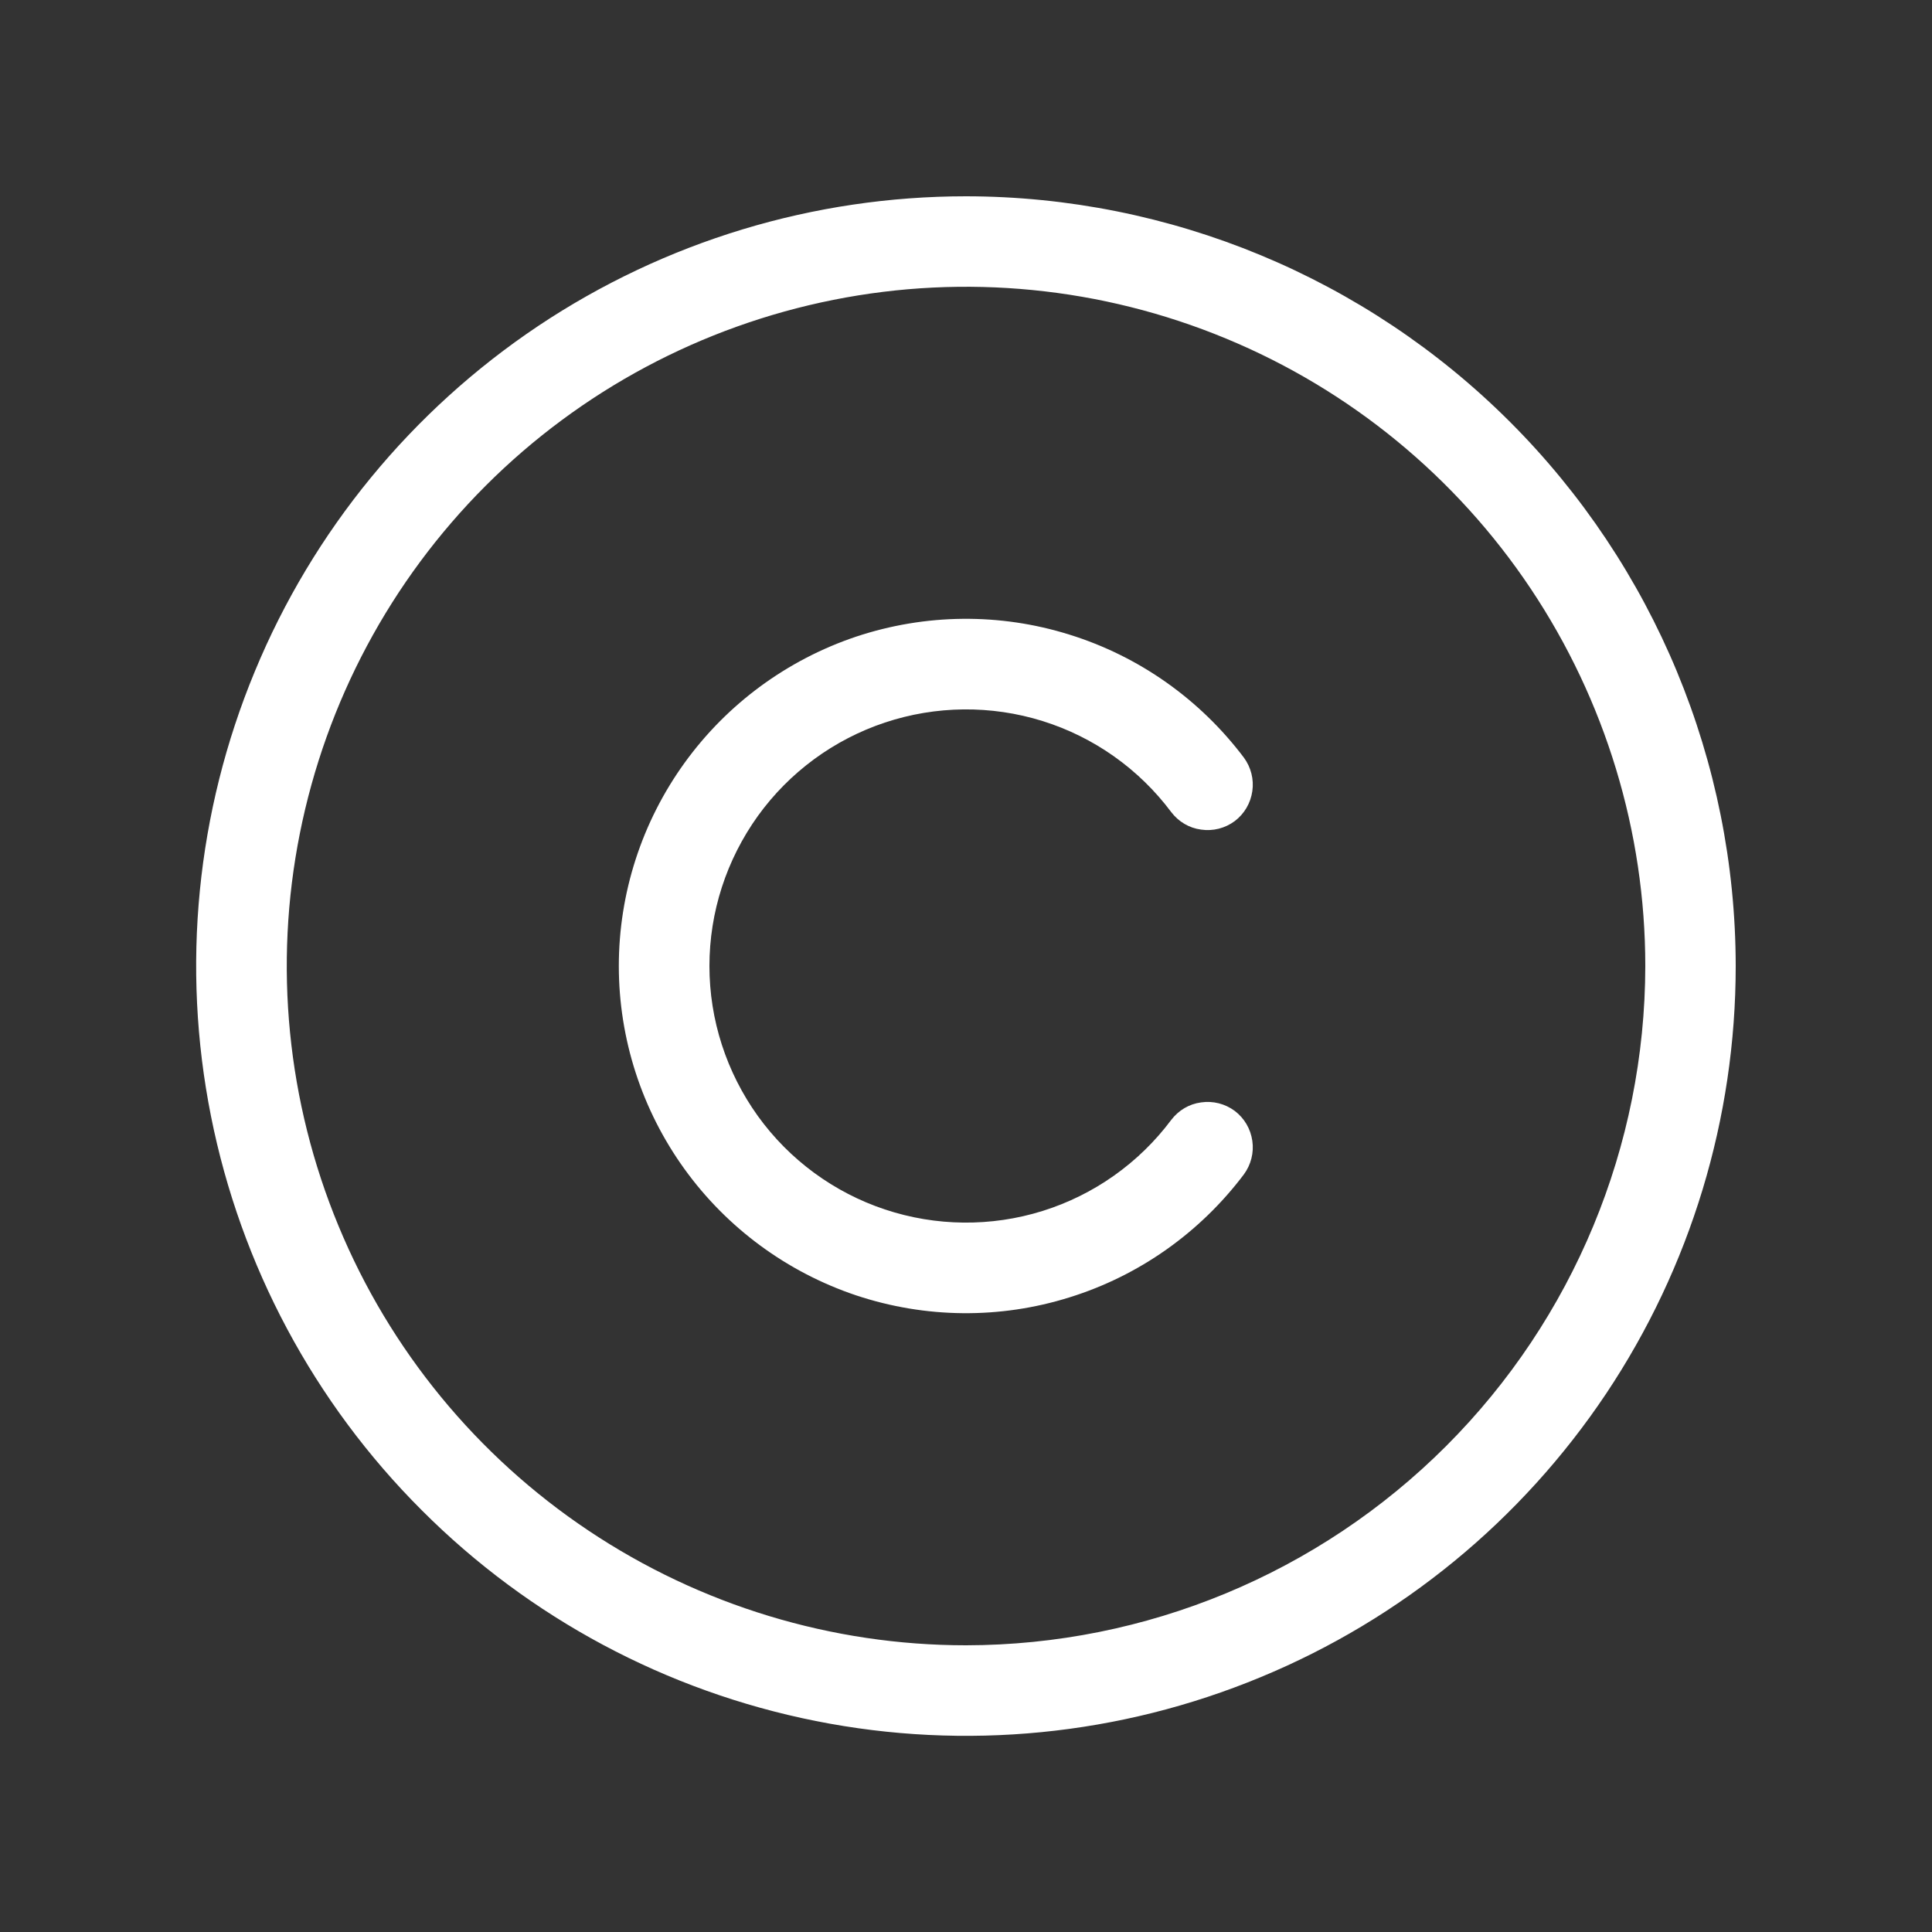 <?xml version="1.0" encoding="utf-8"?>
<svg xmlns="http://www.w3.org/2000/svg" fill="none" height="100%" overflow="visible" preserveAspectRatio="none" style="display: block;" viewBox="0 0 10 10" width="100%">
<rect x="0" y="0" width="10" height="10" fill="#333333" stroke="none"/>
<g id="ph:copyright-light">
<path d="M5 1.016C4.212 1.016 3.442 1.249 2.786 1.687C2.131 2.125 1.62 2.747 1.319 3.475C1.017 4.203 0.938 5.004 1.092 5.777C1.246 6.55 1.625 7.26 2.183 7.817C2.74 8.375 3.45 8.754 4.223 8.908C4.996 9.062 5.797 8.983 6.525 8.681C7.253 8.38 7.875 7.869 8.313 7.214C8.751 6.558 8.984 5.788 8.984 5C8.983 3.944 8.563 2.931 7.816 2.184C7.069 1.437 6.056 1.017 5 1.016ZM5 8.516C4.305 8.516 3.625 8.309 3.047 7.923C2.469 7.537 2.018 6.988 1.752 6.345C1.486 5.703 1.416 4.996 1.552 4.314C1.688 3.632 2.022 3.006 2.514 2.514C3.006 2.022 3.632 1.688 4.314 1.552C4.996 1.416 5.703 1.486 6.345 1.752C6.988 2.018 7.537 2.469 7.923 3.047C8.309 3.625 8.516 4.305 8.516 5C8.515 5.932 8.144 6.826 7.485 7.485C6.826 8.144 5.932 8.515 5 8.516ZM3.672 5C3.672 5.279 3.76 5.55 3.923 5.777C4.086 6.003 4.316 6.172 4.58 6.26C4.844 6.348 5.13 6.351 5.396 6.268C5.662 6.185 5.895 6.02 6.062 5.797C6.1 5.747 6.155 5.714 6.217 5.706C6.279 5.697 6.341 5.713 6.391 5.75C6.441 5.788 6.473 5.843 6.482 5.905C6.491 5.966 6.475 6.029 6.438 6.079C6.211 6.38 5.896 6.603 5.536 6.715C5.176 6.828 4.79 6.824 4.432 6.705C4.074 6.585 3.763 6.356 3.543 6.051C3.322 5.745 3.203 5.377 3.203 5C3.203 4.623 3.322 4.255 3.543 3.949C3.763 3.644 4.074 3.415 4.432 3.295C4.79 3.176 5.176 3.172 5.536 3.285C5.896 3.397 6.211 3.62 6.438 3.921C6.475 3.971 6.491 4.034 6.482 4.095C6.473 4.157 6.441 4.212 6.391 4.25C6.341 4.287 6.279 4.303 6.217 4.294C6.155 4.286 6.1 4.253 6.062 4.203C5.895 3.98 5.662 3.815 5.396 3.732C5.13 3.649 4.844 3.652 4.58 3.74C4.316 3.828 4.086 3.997 3.923 4.223C3.76 4.45 3.672 4.721 3.672 5Z" fill="white" id="Vector"/>
</g>
</svg>